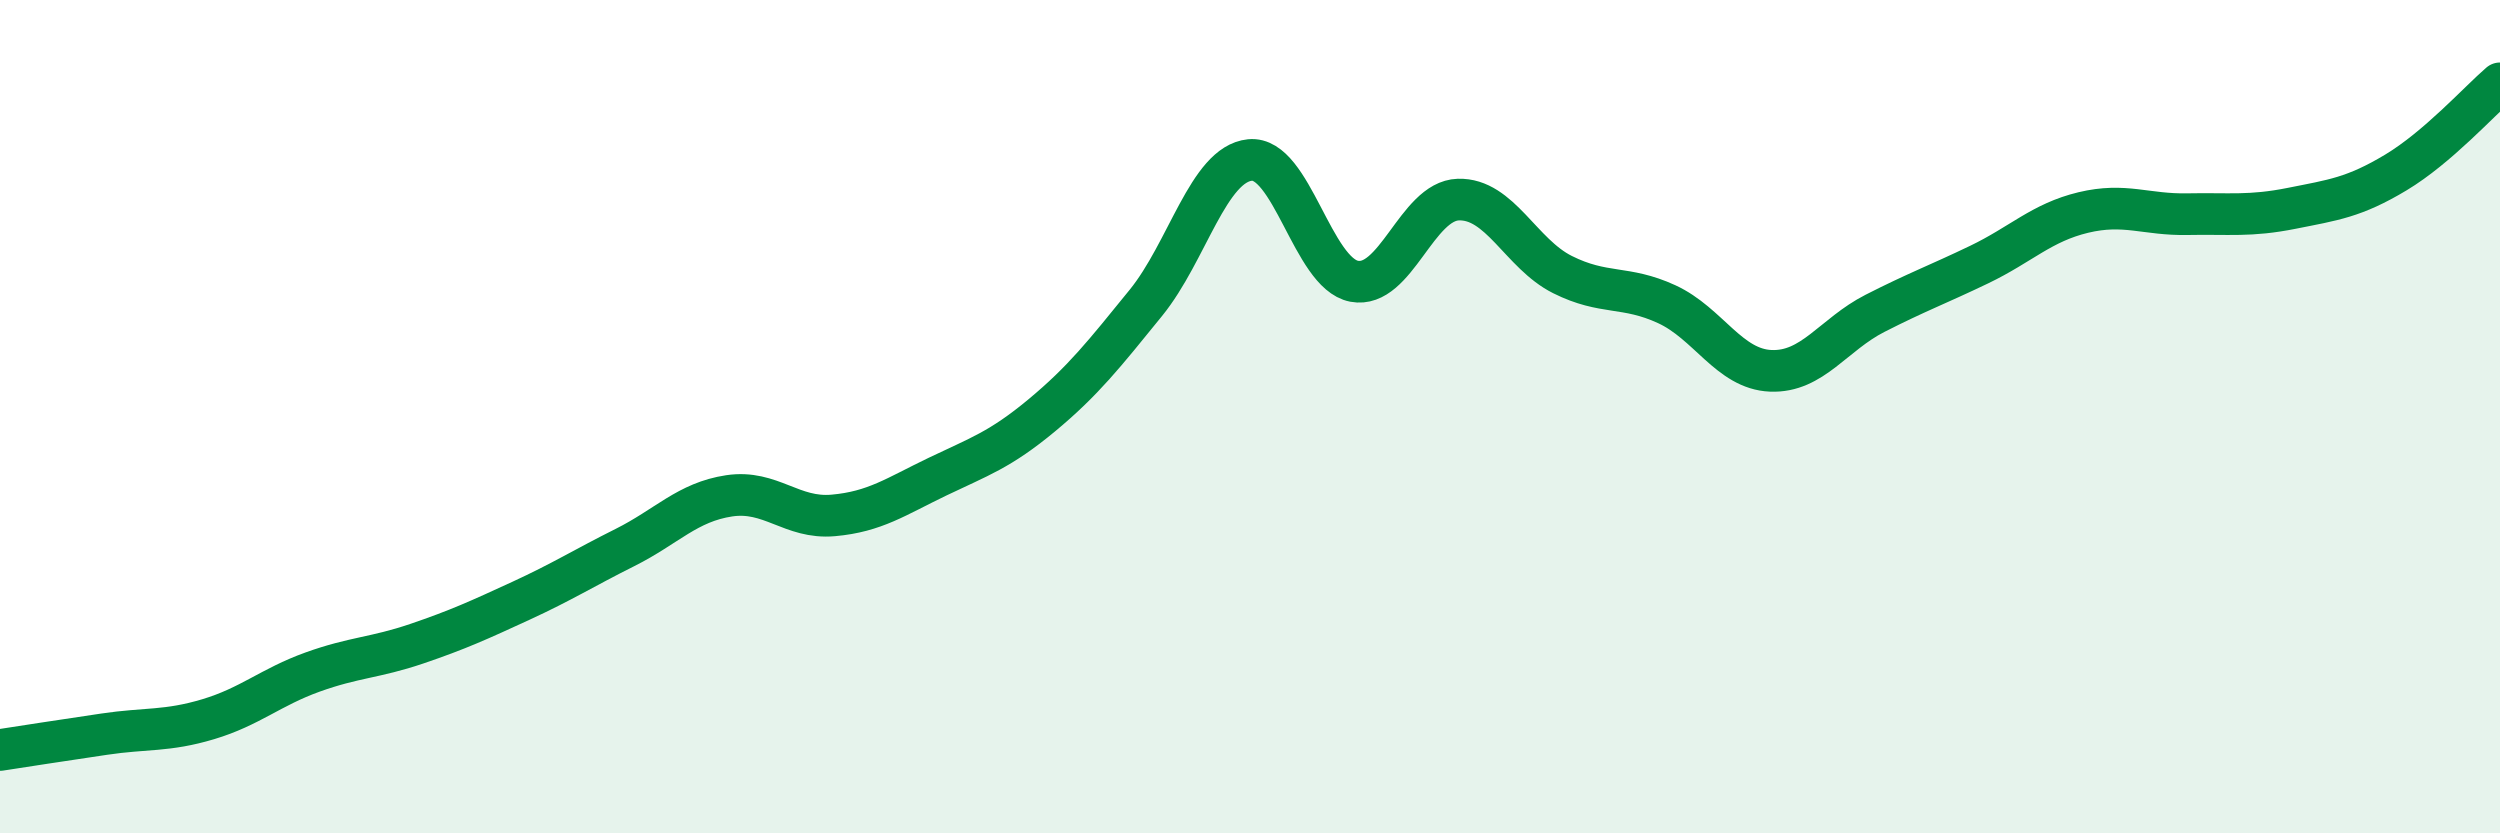 
    <svg width="60" height="20" viewBox="0 0 60 20" xmlns="http://www.w3.org/2000/svg">
      <path
        d="M 0,18 C 0.5,17.92 1.5,17.77 2.5,17.62 C 3.5,17.47 4,17.56 5,17.26 C 6,16.96 6.5,16.49 7.5,16.13 C 8.5,15.77 9,15.79 10,15.45 C 11,15.11 11.5,14.88 12.5,14.42 C 13.5,13.96 14,13.64 15,13.14 C 16,12.64 16.5,12.05 17.5,11.9 C 18.5,11.75 19,12.46 20,12.37 C 21,12.28 21.5,11.92 22.5,11.44 C 23.5,10.96 24,10.8 25,9.97 C 26,9.14 26.5,8.5 27.5,7.27 C 28.5,6.04 29,3.94 30,3.84 C 31,3.74 31.5,6.56 32.5,6.75 C 33.5,6.94 34,4.82 35,4.79 C 36,4.76 36.5,6.09 37.5,6.59 C 38.5,7.09 39,6.84 40,7.3 C 41,7.76 41.5,8.86 42.5,8.9 C 43.5,8.94 44,8.03 45,7.52 C 46,7.01 46.5,6.83 47.5,6.35 C 48.5,5.87 49,5.34 50,5.1 C 51,4.86 51.5,5.16 52.5,5.14 C 53.5,5.12 54,5.2 55,5 C 56,4.8 56.5,4.74 57.5,4.14 C 58.5,3.54 59.5,2.43 60,2L60 20L0 20Z"
        fill="#008740"
        opacity="0.1"
        stroke-linecap="round"
        stroke-linejoin="round"
      />
      <path
        d="M 0,18 C 0.5,17.92 1.5,17.77 2.5,17.62 C 3.5,17.47 4,17.56 5,17.26 C 6,16.96 6.5,16.49 7.5,16.13 C 8.5,15.77 9,15.79 10,15.45 C 11,15.11 11.5,14.88 12.5,14.42 C 13.5,13.96 14,13.64 15,13.14 C 16,12.64 16.5,12.05 17.5,11.9 C 18.5,11.75 19,12.46 20,12.37 C 21,12.28 21.5,11.92 22.5,11.44 C 23.5,10.96 24,10.8 25,9.97 C 26,9.14 26.5,8.5 27.5,7.27 C 28.5,6.04 29,3.94 30,3.84 C 31,3.74 31.5,6.56 32.5,6.75 C 33.5,6.94 34,4.82 35,4.79 C 36,4.76 36.5,6.09 37.5,6.59 C 38.5,7.09 39,6.84 40,7.3 C 41,7.76 41.5,8.86 42.5,8.9 C 43.5,8.94 44,8.03 45,7.52 C 46,7.01 46.5,6.83 47.5,6.35 C 48.5,5.87 49,5.34 50,5.1 C 51,4.86 51.5,5.16 52.5,5.14 C 53.5,5.12 54,5.2 55,5 C 56,4.8 56.5,4.74 57.5,4.14 C 58.5,3.54 59.5,2.43 60,2"
        stroke="#008740"
        stroke-width="1"
        fill="none"
        stroke-linecap="round"
        stroke-linejoin="round"
      />
    </svg>
  